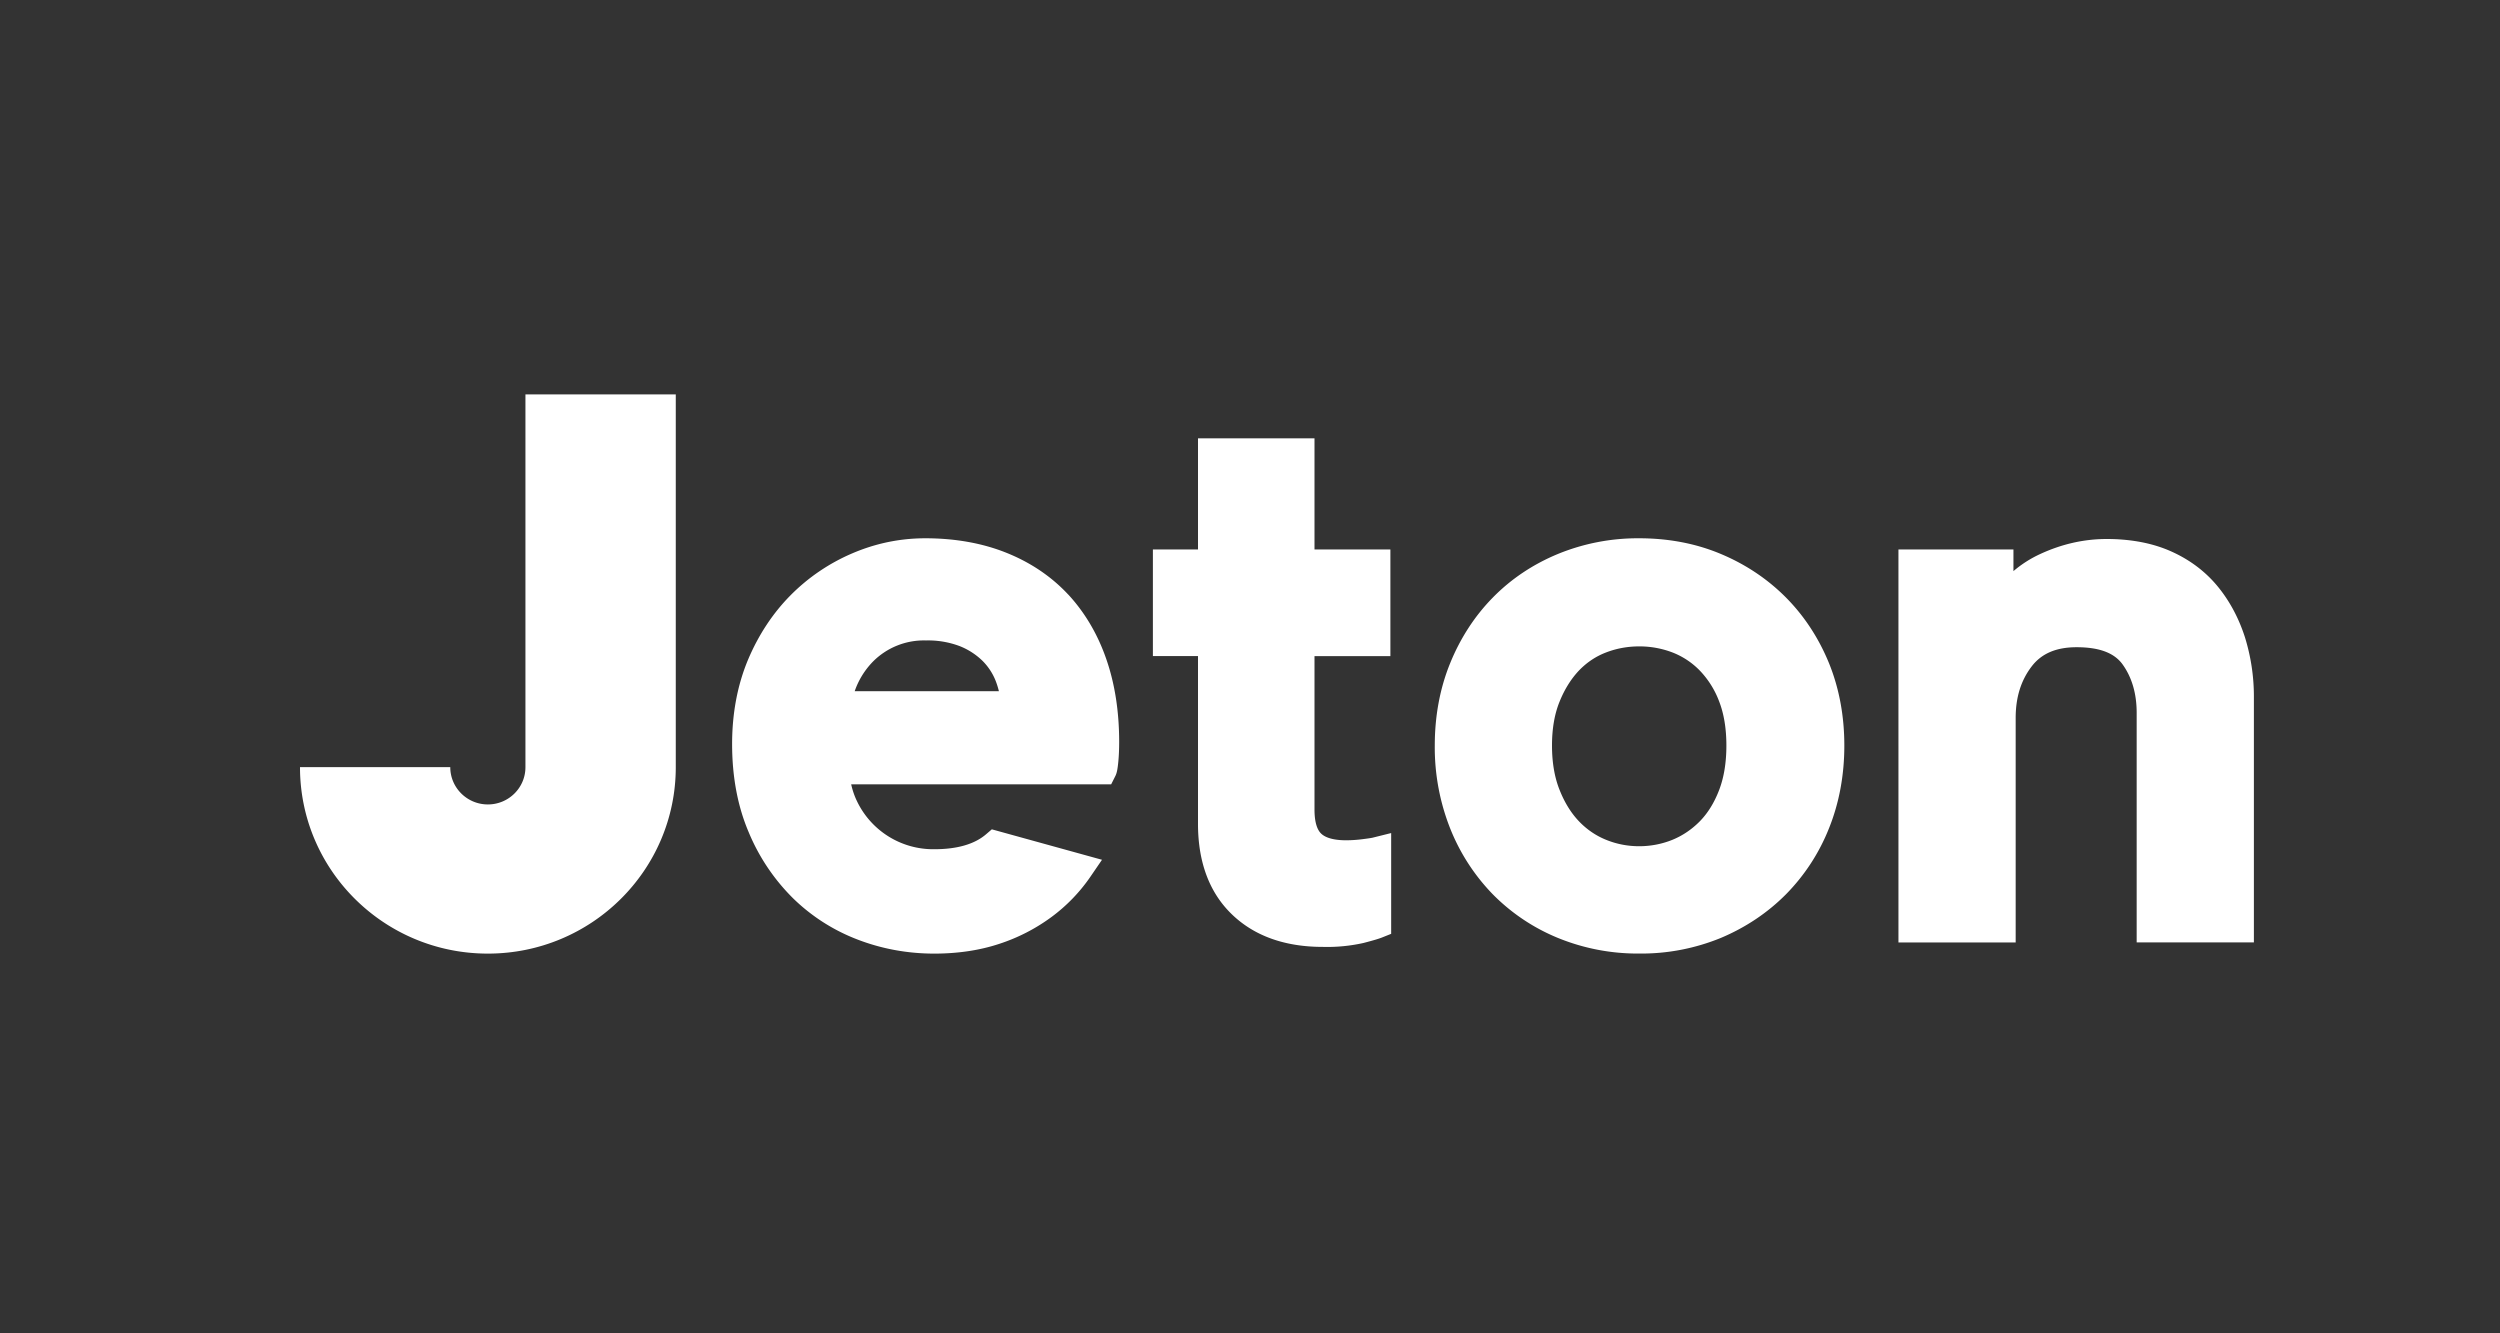 <svg width="45" height="24" fill="none" xmlns="http://www.w3.org/2000/svg"><rect width="100%" height="100%" fill="#333333" stroke="none"/><g clip-path="url(#a)"><path d="M9.458 7.166v-.067h2.706v6.71c0 1.853-1.515 3.356-3.382 3.356-1.868 0-3.382-1.503-3.382-3.356h2.705c0 .37.303.671.677.671.373 0 .676-.3.676-.67V7.165zm9.77 3.535c.298.322.53.713.685 1.162.154.443.232.944.232 1.49 0 .13-.005.25-.015.354-.014.144-.027.208-.054.262l-.075.149h-4.68c.024.106.058.207.103.3a1.521 1.521 0 0 0 1.393.868c.41 0 .72-.09.926-.264l.11-.094 1.983.548-.212.31a3.038 3.038 0 0 1-.697.72 3.317 3.317 0 0 1-.942.484c-.351.116-.744.175-1.168.175-.482 0-.947-.086-1.383-.254a3.392 3.392 0 0 1-1.16-.743 3.633 3.633 0 0 1-.797-1.187c-.199-.465-.299-1-.299-1.588 0-.552.096-1.06.284-1.512.189-.45.447-.842.768-1.166a3.5 3.5 0 0 1 1.114-.756c.42-.18.86-.27 1.31-.27.538 0 1.03.088 1.461.261.437.175.811.428 1.112.751zm-3.843 1.74h2.595a1.466 1.466 0 0 0-.056-.18 1.056 1.056 0 0 0-.243-.37 1.242 1.242 0 0 0-.412-.263 1.608 1.608 0 0 0-.601-.1 1.292 1.292 0 0 0-.955.381 1.427 1.427 0 0 0-.328.531zm16.762-1.686c.33.333.59.73.775 1.182.183.451.276.95.276 1.483 0 .533-.093 1.034-.276 1.489a3.565 3.565 0 0 1-.775 1.189c-.33.332-.724.596-1.17.784a3.777 3.777 0 0 1-1.472.282 3.79 3.79 0 0 1-1.464-.282 3.516 3.516 0 0 1-1.171-.785 3.615 3.615 0 0 1-.768-1.188 3.962 3.962 0 0 1-.276-1.489c0-.533.093-1.032.277-1.483.183-.45.441-.848.767-1.18.326-.333.72-.598 1.171-.785a3.79 3.79 0 0 1 1.464-.283c.53 0 1.026.095 1.472.283.446.187.84.451 1.17.783zm-1.204 3.469c.088-.228.132-.498.132-.804 0-.305-.044-.573-.131-.796a1.62 1.62 0 0 0-.347-.553 1.385 1.385 0 0 0-.493-.327 1.665 1.665 0 0 0-.599-.109c-.208 0-.41.037-.598.11-.183.07-.345.179-.484.323-.142.15-.26.337-.35.56-.091.222-.137.488-.137.792 0 .304.046.574.137.8.09.227.208.417.35.565.14.146.304.258.488.332.187.076.387.115.594.115.207 0 .408-.039.595-.114.185-.075.352-.188.497-.335.144-.147.26-.335.346-.559zm9.467-2.75a3.6 3.6 0 0 1 .16 1.087v4.402h-2.11V12.83c0-.343-.085-.636-.253-.87-.15-.209-.422-.31-.829-.31-.364 0-.628.112-.806.343-.195.254-.29.559-.29.931v4.04h-2.11V9.89h2.07v.39a2.08 2.08 0 0 1 .474-.304c.39-.182.795-.274 1.203-.274.443 0 .836.076 1.168.226.334.15.615.363.835.632.214.262.378.57.488.914zM24.52 15.106c.136-.017.175-.025.184-.027l.337-.084v1.814l-.17.068c-.039.015-.11.04-.33.097a2.99 2.99 0 0 1-.732.07c-.683 0-1.234-.198-1.636-.587-.404-.39-.609-.938-.609-1.628v-3.02h-.812V9.89h.812v-2h2.097v2h1.366v1.92h-1.366v2.764c0 .207.041.356.12.431.081.078.236.12.448.12.096 0 .194-.007.291-.019z" fill="#fff"/></g><defs><clipPath id="a"><path fill="#fff" d="M0 0h45v24H0z"/></clipPath></defs></svg>
